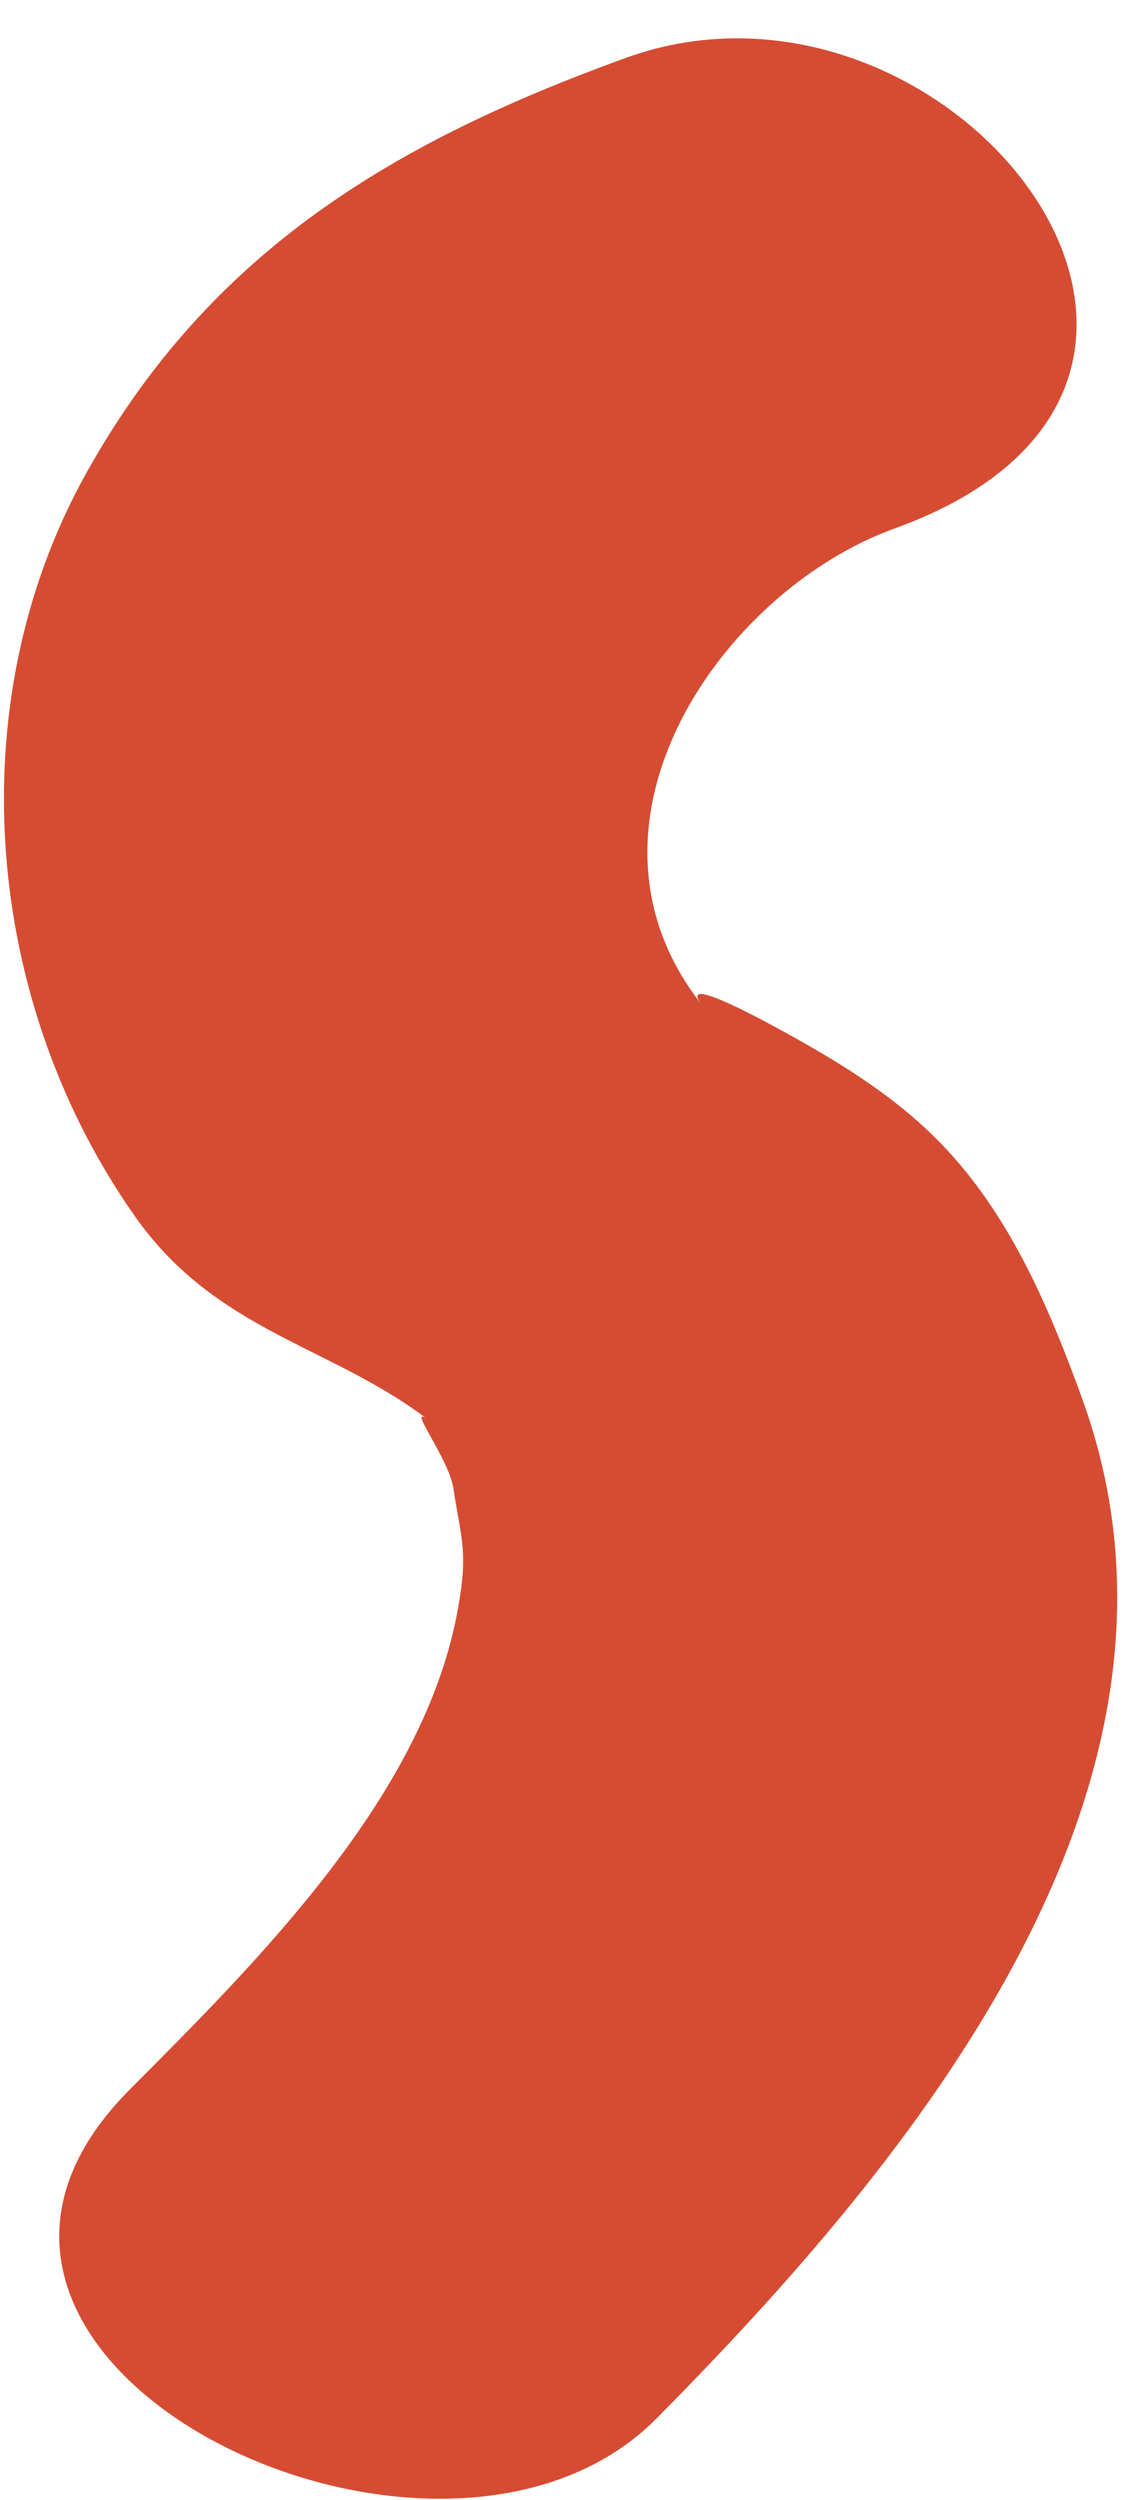 <svg xmlns="http://www.w3.org/2000/svg" width="26" height="57" viewBox="0 0 26 57" fill="none"><path d="M14.971 55.146C20.791 49.269 27.871 40.74 24.691 31.919C23.961 29.899 23.091 27.83 21.611 26.233C20.741 25.288 19.701 24.575 18.601 23.932C18.201 23.701 15.321 22.043 16.011 22.917C12.761 18.808 16.451 13.473 20.411 12.047C29.611 8.721 21.651 -1.345 14.281 1.317C9.011 3.226 4.801 5.707 1.971 10.781C-0.969 16.045 -0.369 22.877 3.111 27.78C5.101 30.573 8.001 30.733 10.281 32.803C8.811 31.477 10.211 33.094 10.341 33.938C10.511 35.073 10.681 35.355 10.451 36.641C9.711 40.931 5.861 44.728 2.931 47.672C-3.159 53.84 9.971 60.19 14.971 55.146Z" fill="#D54C32"></path></svg>